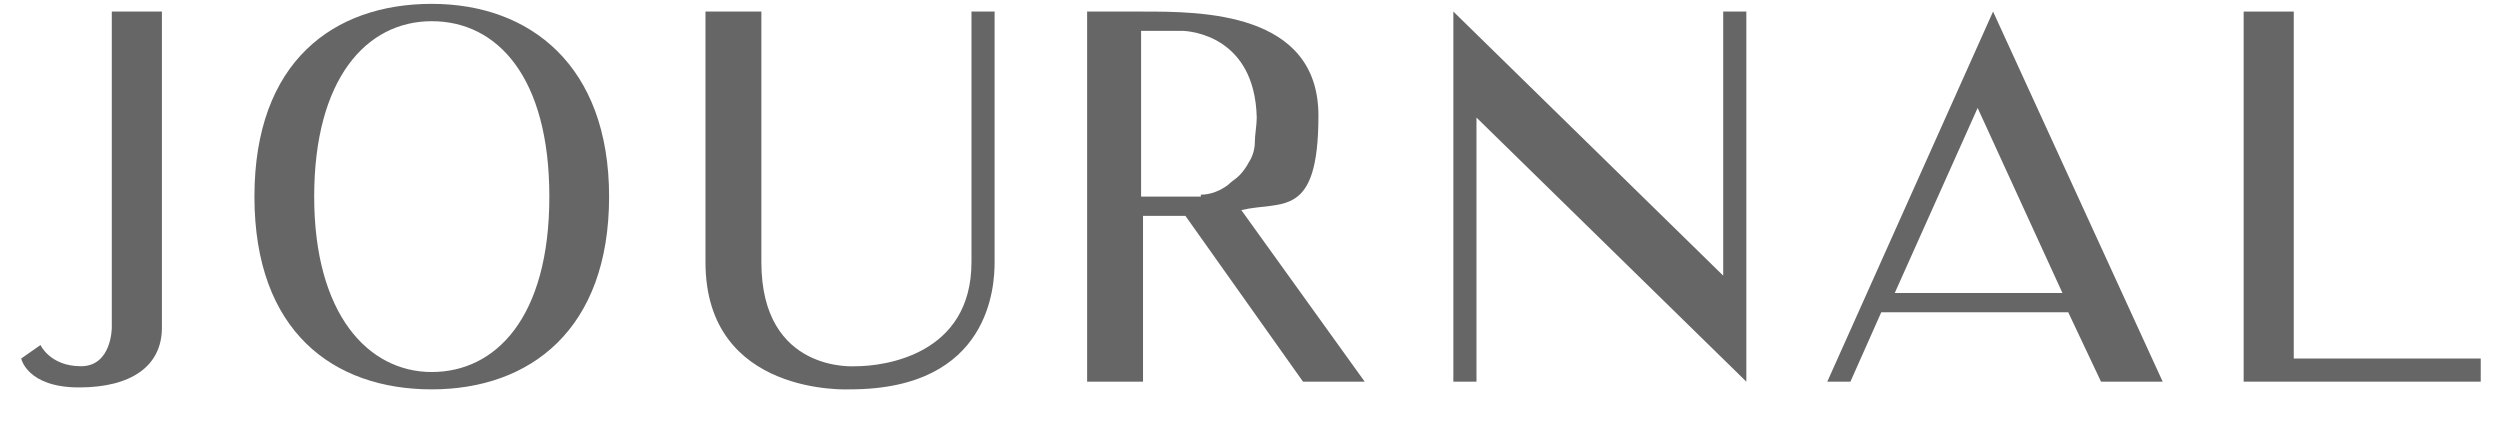 <?xml version="1.0" encoding="UTF-8"?>
<svg xmlns="http://www.w3.org/2000/svg" version="1.1" viewBox="0 0 129.7 23">
  <defs>
    <style>
      .cls-1 {
        fill: #666;
      }
    </style>
  </defs>
  <!-- Generator: Adobe Illustrator 28.7.3, SVG Export Plug-In . SVG Version: 1.2.0 Build 164)  -->
  <g>
    <g id="svg_company">
      <g>
        <path class="cls-1" d="M8.4.6v16.4c0,2-1.6,3.1-4.3,3.1s-3-1.5-3-1.5l1-.7s.5,1.1,2.1,1.1,1.6-2,1.6-2V.6h2.6Z"/>
        <path class="cls-1" d="M31.6,10.2c0,6.9-4.1,10-9.2,10s-9.2-3-9.2-10S17.3.2,22.4.2s9.2,3.2,9.2,10ZM28.5,10.2c0-6.2-2.7-9.1-6.1-9.1s-6.1,3-6.1,9.1,2.8,9.1,6.1,9.1,6.1-2.8,6.1-9.1Z"/>
        <path class="cls-1" d="M51.6,13.6c0,1.2-.2,6.6-7.5,6.6,0,0-7.5.4-7.5-6.6V.6h2.9v13c0,5.8,4.9,5.4,4.9,5.4,1.5,0,6-.6,6-5.4V.6h1.2v13Z"/>
        <path class="cls-1" d="M61.4,11.2c-.8,0-1.5,0-2.1,0v8.6h-2.9V.6h2.9c3,0,9.1,0,9.1,5.4s-1.9,4.4-4,4.9l6.4,8.9h-3.2l-6.1-8.6ZM62.3,10.1c.5,0,1-.2,1.4-.5.2-.2.4-.3.6-.5s.4-.5.5-.7c.2-.3.3-.7.3-1,0-.4.1-.9.1-1.3-.1-4.2-3.4-4.5-3.9-4.5h-2.1v8.6h2.1c.3,0,.7,0,1,0Z"/>
        <path class="cls-1" d="M90.6,19.8l-14-13.7v13.7h-1.2V.6l14,13.7V.6h1.2v19.2Z"/>
        <path class="cls-1" d="M94.8,19.8L103.4.6l8.8,19.2h-3.2l-1.7-3.6h-9.7l-1.6,3.6h-1.3ZM98.2,15.2h8.8l-4.4-9.6-4.3,9.6Z"/>
        <path class="cls-1" d="M128.7,19.8h-12.3V.6h2.6v18h9.7v1.2Z"/>
      </g>
    </g>
  </g>
</svg>